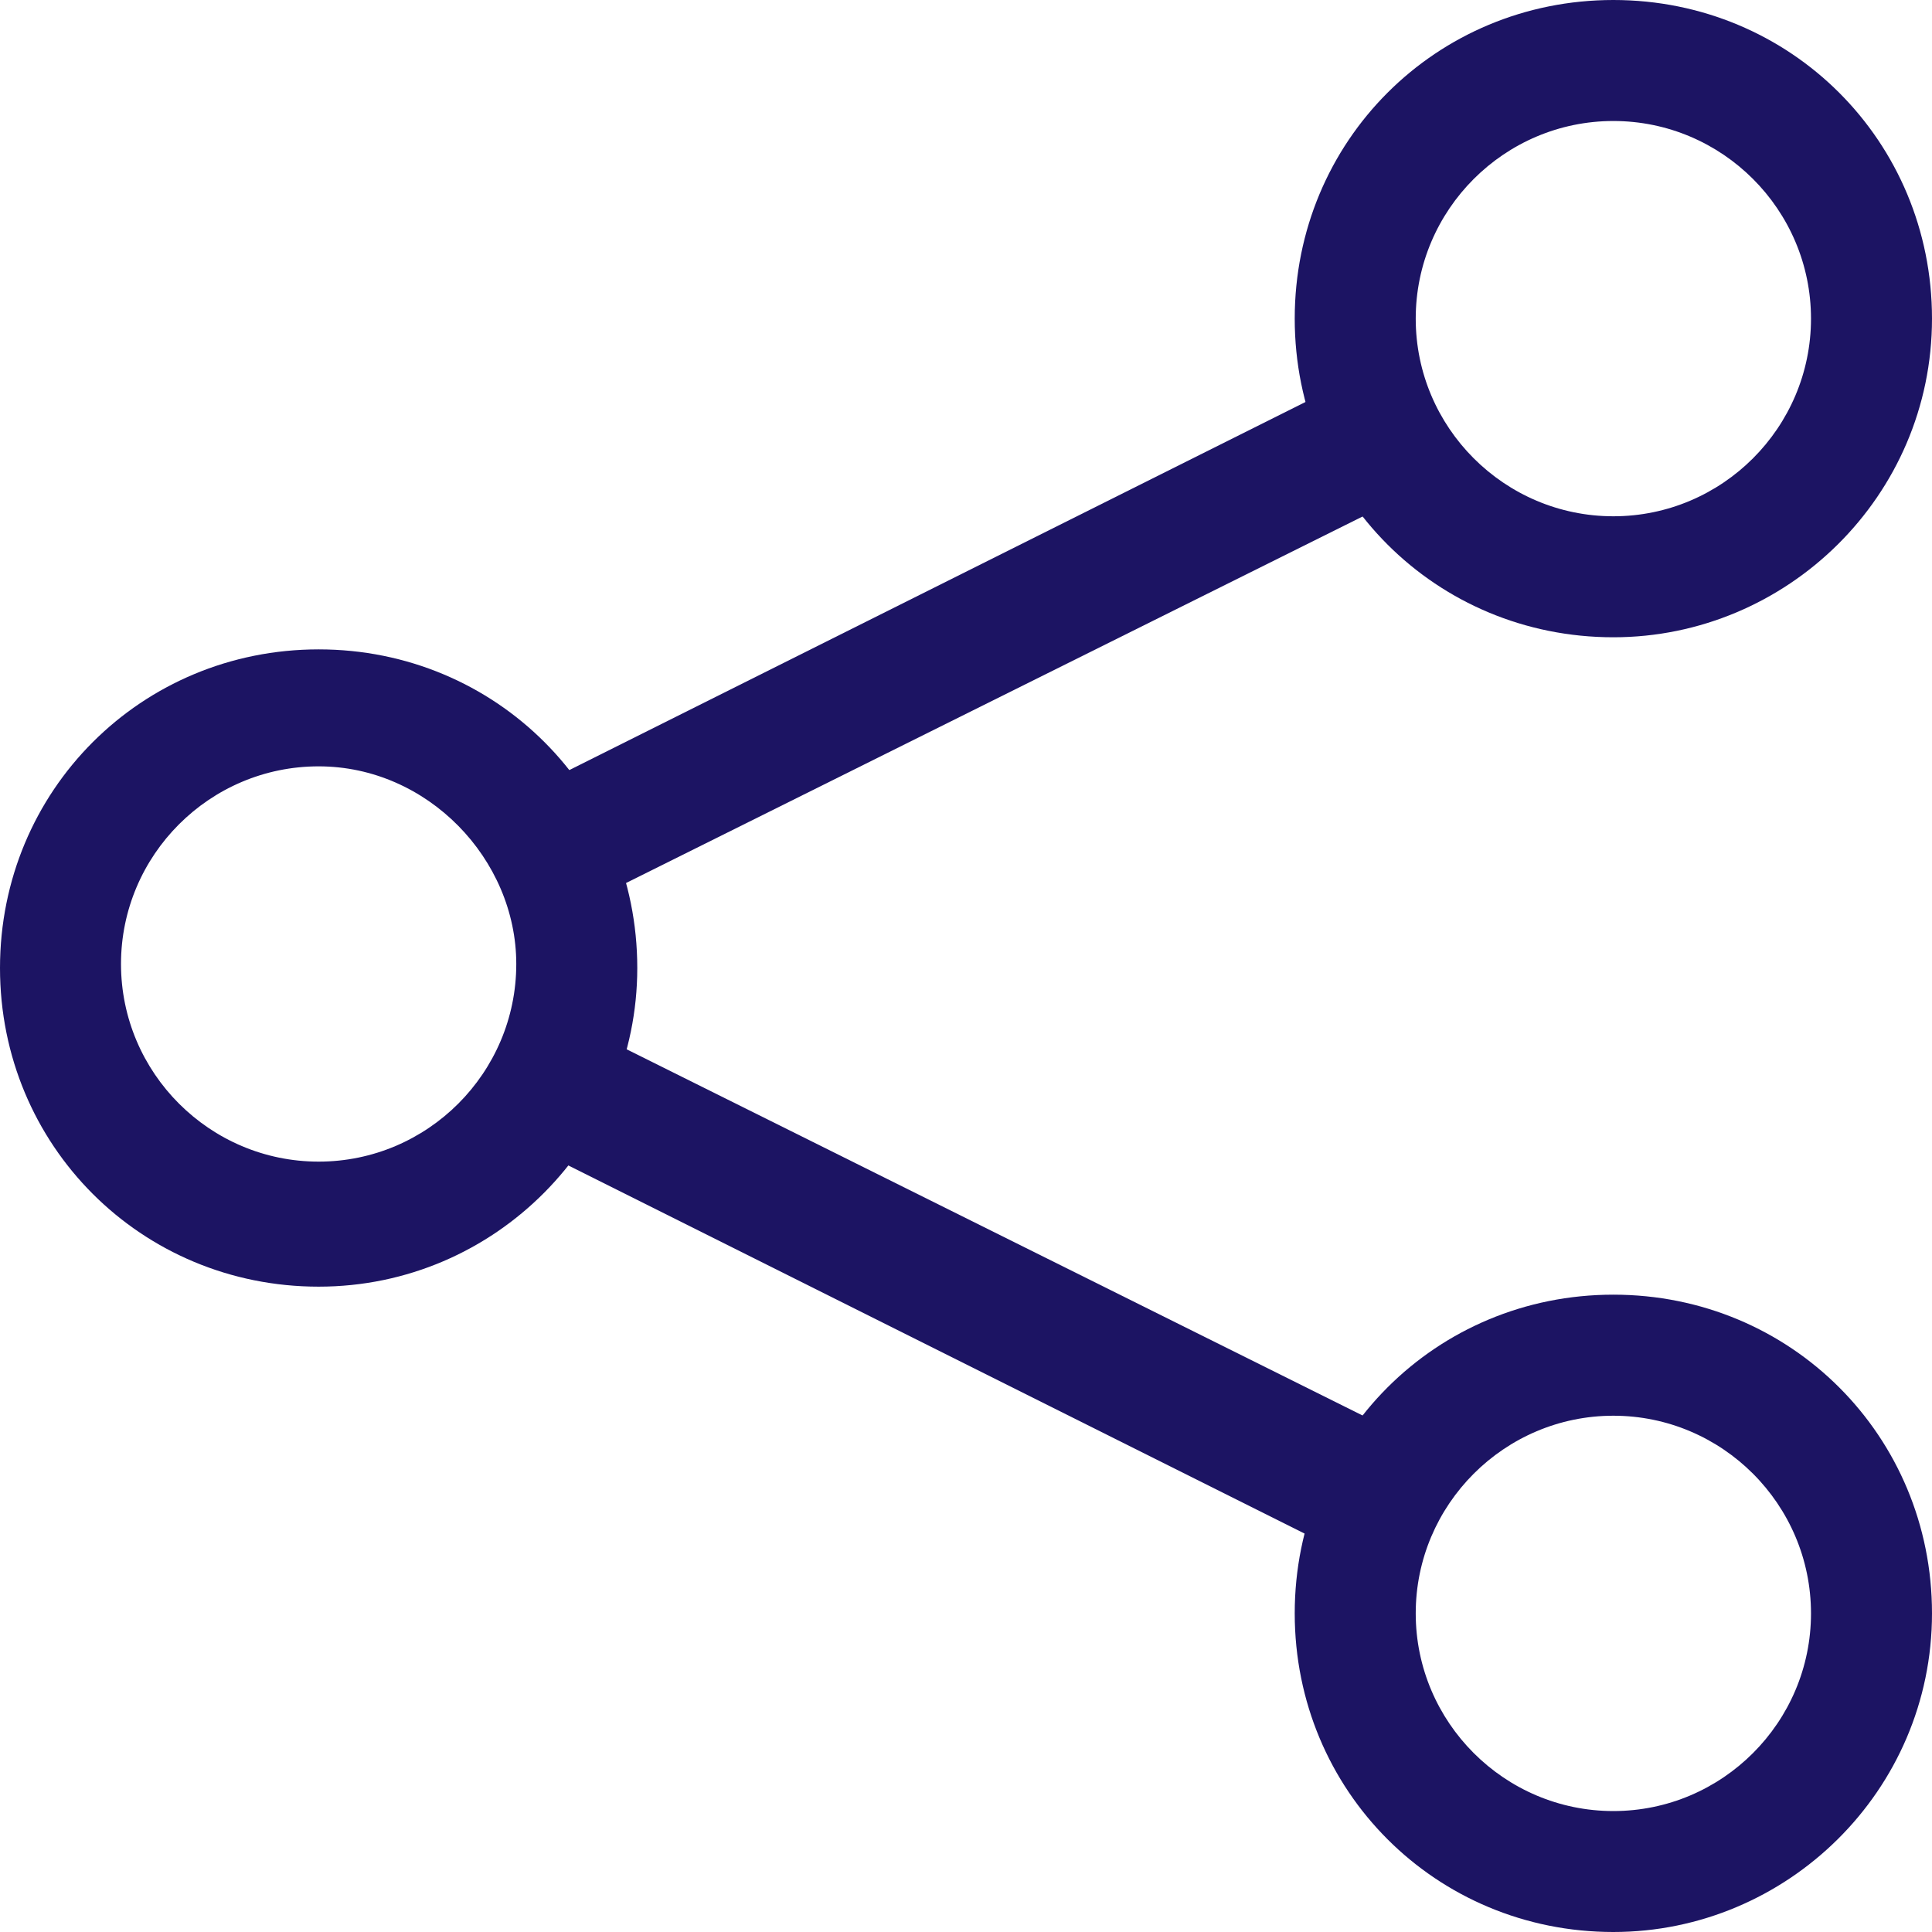 <?xml version="1.0" encoding="utf-8"?>
<!-- Generator: Adobe Illustrator 15.0.0, SVG Export Plug-In . SVG Version: 6.00 Build 0)  -->
<!DOCTYPE svg PUBLIC "-//W3C//DTD SVG 1.1//EN" "http://www.w3.org/Graphics/SVG/1.1/DTD/svg11.dtd">
<svg version="1.1" id="Layer_1" xmlns="http://www.w3.org/2000/svg" xmlns:xlink="http://www.w3.org/1999/xlink" x="0px" y="0px"
	 width="35.925px" height="35.925px" viewBox="5.925 6.15 35.925 35.925" enable-background="new 5.925 6.15 35.925 35.925"
	 xml:space="preserve">
<g>
	<g id="Icon-Share-Google" transform="translate(280, 380)">
		<path id="Fill-61" fill="#1C1463" d="M-268.15-349.925c-3.3,0-5.925-2.625-5.925-5.925c0-3.3,2.625-5.925,5.925-5.925
			c3.3,0,5.925,2.625,5.925,5.925C-262.225-352.625-264.85-349.925-268.15-349.925L-268.15-349.925z M-268.15-359.6
			c-2.025,0-3.675,1.65-3.675,3.675c0,2.024,1.65,3.675,3.675,3.675s3.675-1.65,3.675-3.675
			C-264.475-357.875-266.125-359.6-268.15-359.6L-268.15-359.6z"/>
		<path id="Fill-62" fill="#1C1463" d="M-244.075-362c-3.3,0-5.925-2.625-5.925-5.925c0-3.3,2.625-5.925,5.925-5.925
			s5.925,2.625,5.925,5.925C-238.15-364.625-240.85-362-244.075-362L-244.075-362z M-244.075-371.6c-2.024,0-3.675,1.65-3.675,3.675
			c0,2.025,1.65,3.675,3.675,3.675c2.025,0,3.675-1.65,3.675-3.675C-240.4-369.95-242.05-371.6-244.075-371.6L-244.075-371.6z"/>
		<path id="Fill-63" fill="#1C1463" d="M-244.075-337.925c-3.3,0-5.925-2.625-5.925-5.925c0-3.301,2.625-5.926,5.925-5.926
			s5.925,2.625,5.925,5.926C-238.15-340.55-240.85-337.925-244.075-337.925L-244.075-337.925z M-244.075-347.525
			c-2.024,0-3.675,1.65-3.675,3.676c0,2.024,1.65,3.675,3.675,3.675c2.025,0,3.675-1.65,3.675-3.675
			C-240.4-345.875-242.05-347.525-244.075-347.525L-244.075-347.525z"/>
		<polyline id="Fill-64" fill="#1C1463" points="-248.95,-344.9 -264.4,-352.625 -263.35,-354.8 -247.825,-347.075 -248.95,-344.9 
					"/>
		<polyline id="Fill-65" fill="#1C1463" points="-263.35,-356.975 -264.4,-359.075 -248.95,-366.8 -247.825,-364.7 
			-263.35,-356.975 		"/>
	</g>
</g>
</svg>
